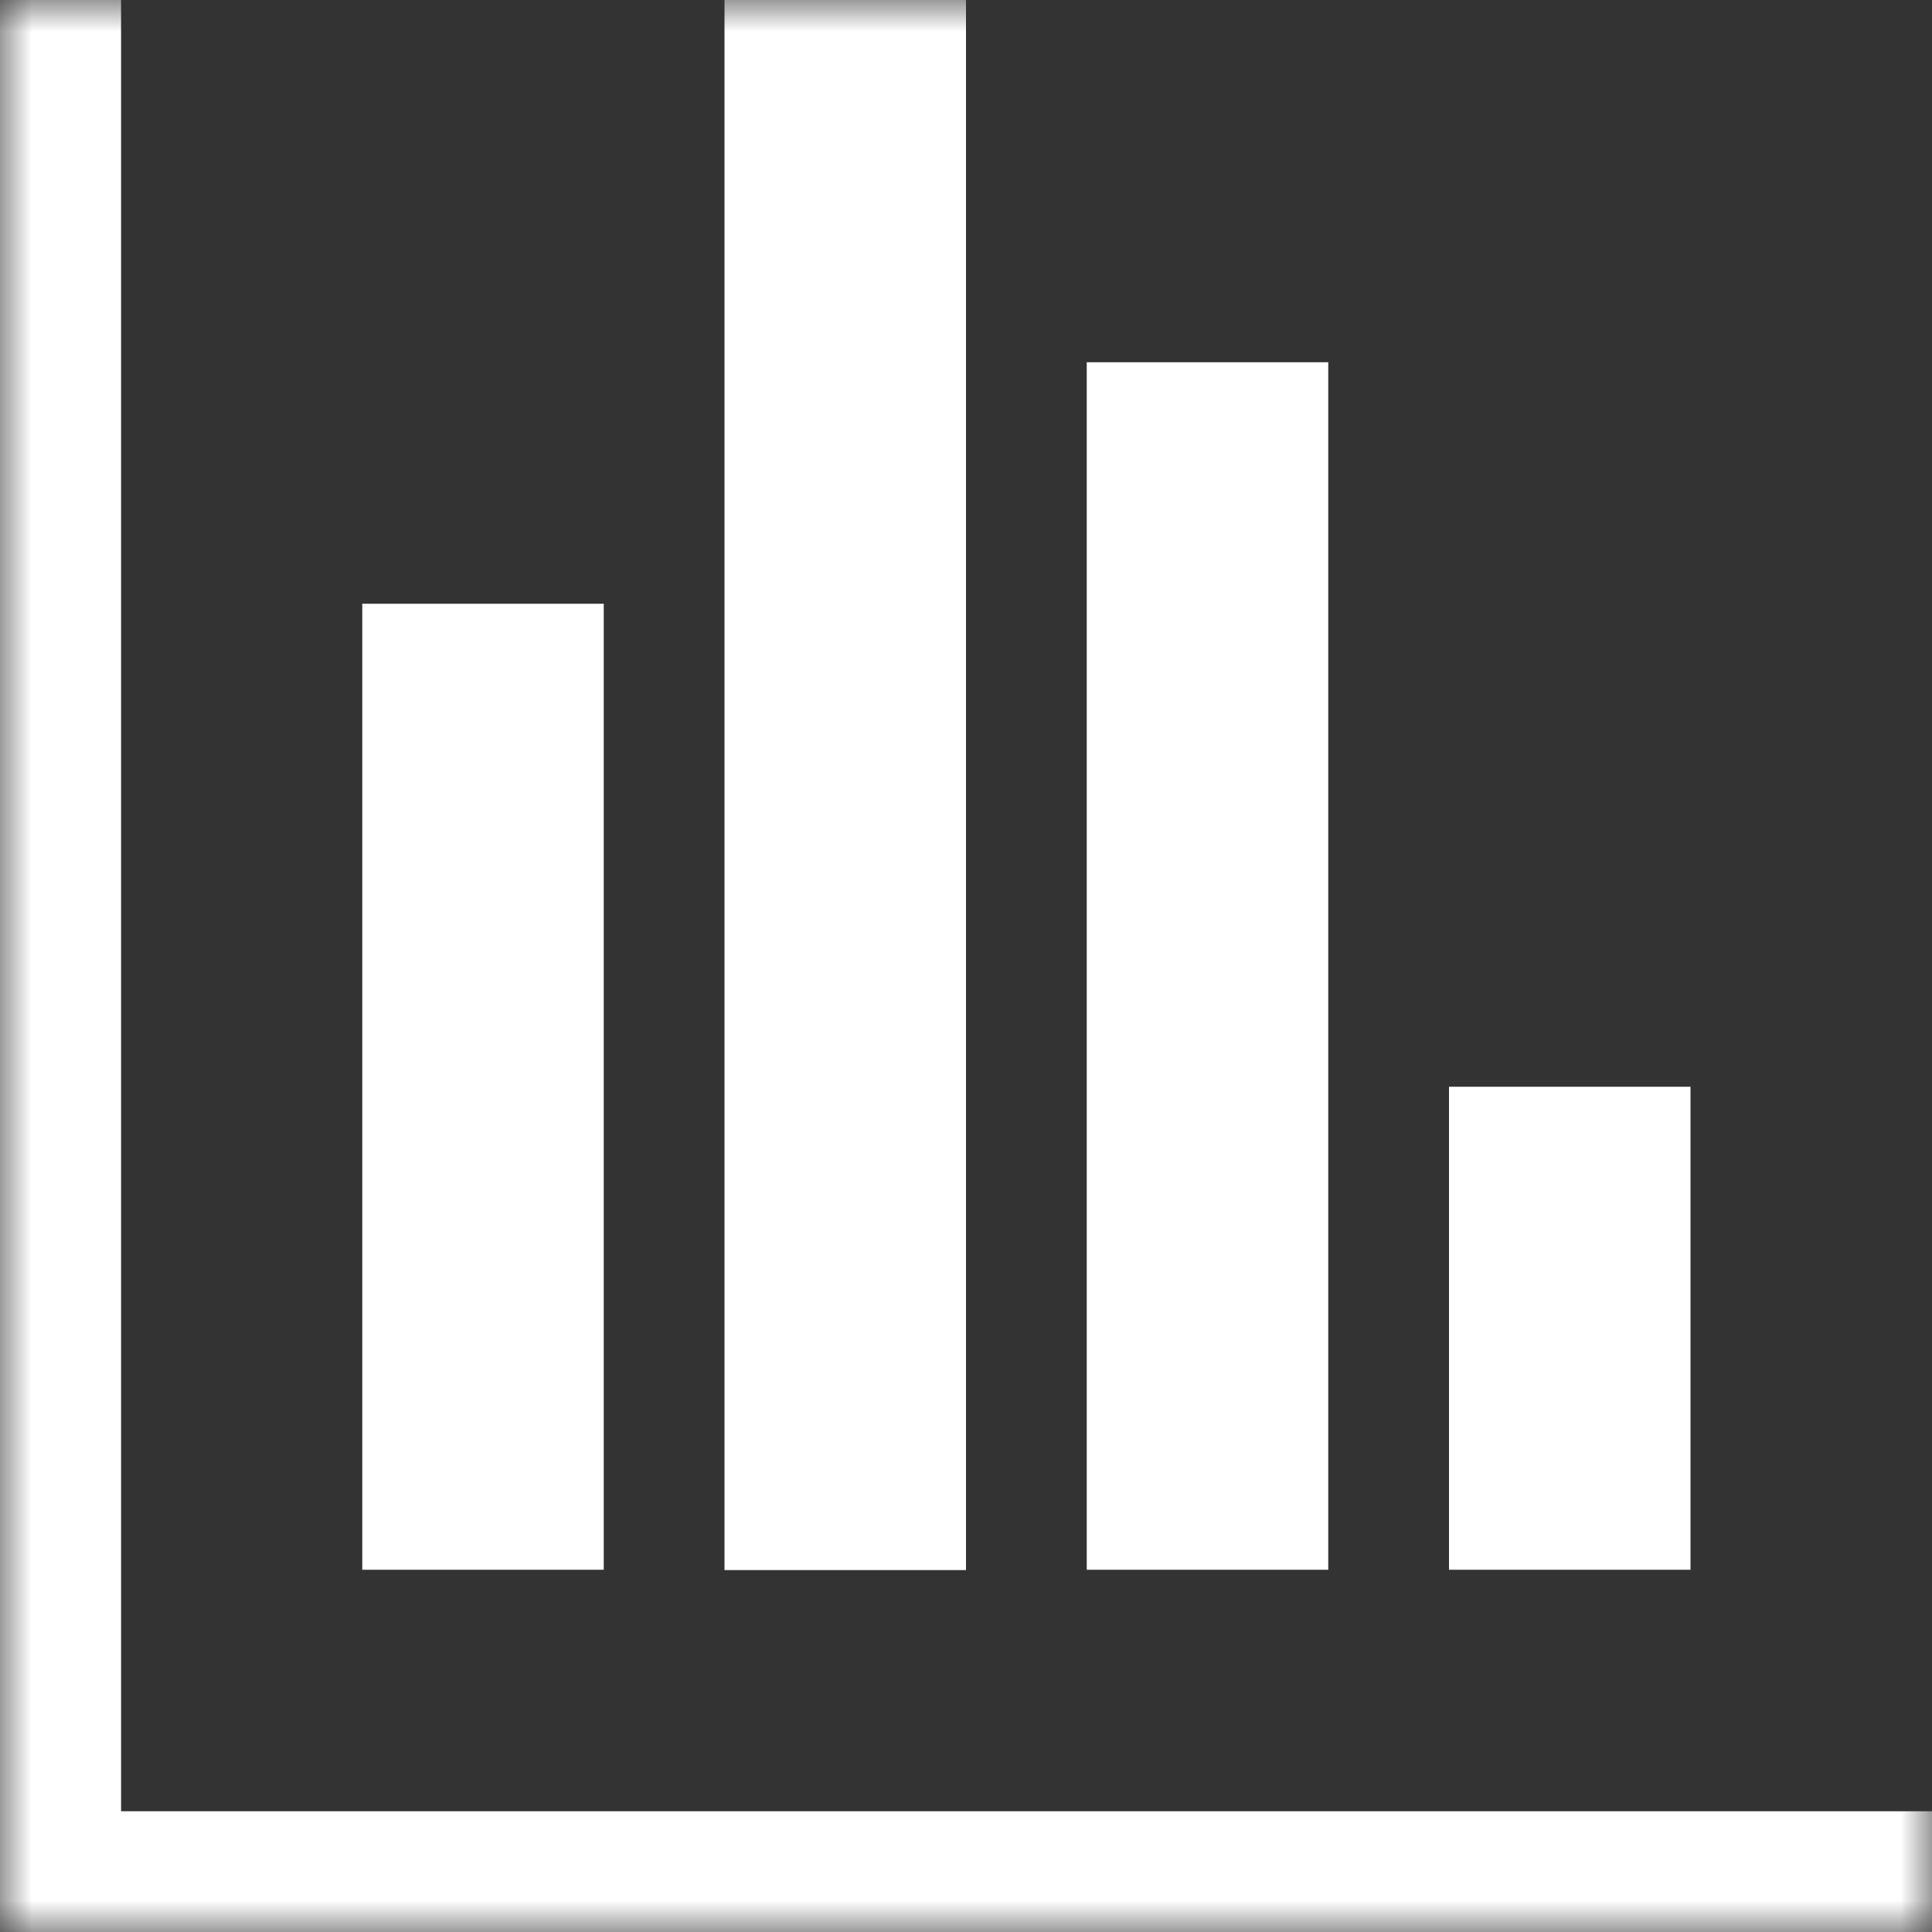 <svg xmlns="http://www.w3.org/2000/svg" xmlns:xlink="http://www.w3.org/1999/xlink" width="30" height="30" viewBox="0 0 30 30" fill="none"><rect x="0" y="0" width="30" height="30" fill="#333333" stroke="none"/><defs><rect id="path_0" x="0" y="0" width="30" height="30" /></defs><g opacity="1" transform="translate(0 0)  rotate(0 15 15)"><mask id="bg-mask-0" fill="white"><use xlink:href="#path_0"></use></mask><g mask="url(#bg-mask-0)" ><path id="路径 1" fill-rule="evenodd" style="fill:#FFFFFF" transform="translate(0 0)  rotate(0 0.938 15)" opacity="1" d="M0,30L1.88,30L1.88,0L0,0L0,30Z " /><g opacity="1" transform="translate(0 0)  rotate(0 15 15)"><path id="路径 2" fill-rule="evenodd" style="fill:#FFFFFF" transform="translate(0 28.125)  rotate(0 15 0.938)" opacity="1" d="M0,1.88L30,1.88L30,0L0,0L0,1.88Z " /><path id="路径 3" fill-rule="evenodd" style="fill:#FFFFFF" transform="translate(5.625 9.375)  rotate(0 1.875 7.5)" opacity="1" d="M0,15L3.75,15L3.75,0L0,0L0,15Z " /><path id="路径 4" fill-rule="evenodd" style="fill:#FFFFFF" transform="translate(11.25 0)  rotate(0 1.875 12.188)" opacity="1" d="M0,24.38L3.75,24.38L3.75,0L0,0L0,24.38Z " /><path id="路径 5" fill-rule="evenodd" style="fill:#FFFFFF" transform="translate(16.875 5.625)  rotate(0 1.875 9.375)" opacity="1" d="M0,18.75L3.75,18.75L3.75,0L0,0L0,18.75Z " /><path id="路径 6" fill-rule="evenodd" style="fill:#FFFFFF" transform="translate(22.5 16.875)  rotate(0 1.875 3.75)" opacity="1" d="M0,7.5L3.75,7.5L3.75,0L0,0L0,7.5Z " /></g></g></g></svg>